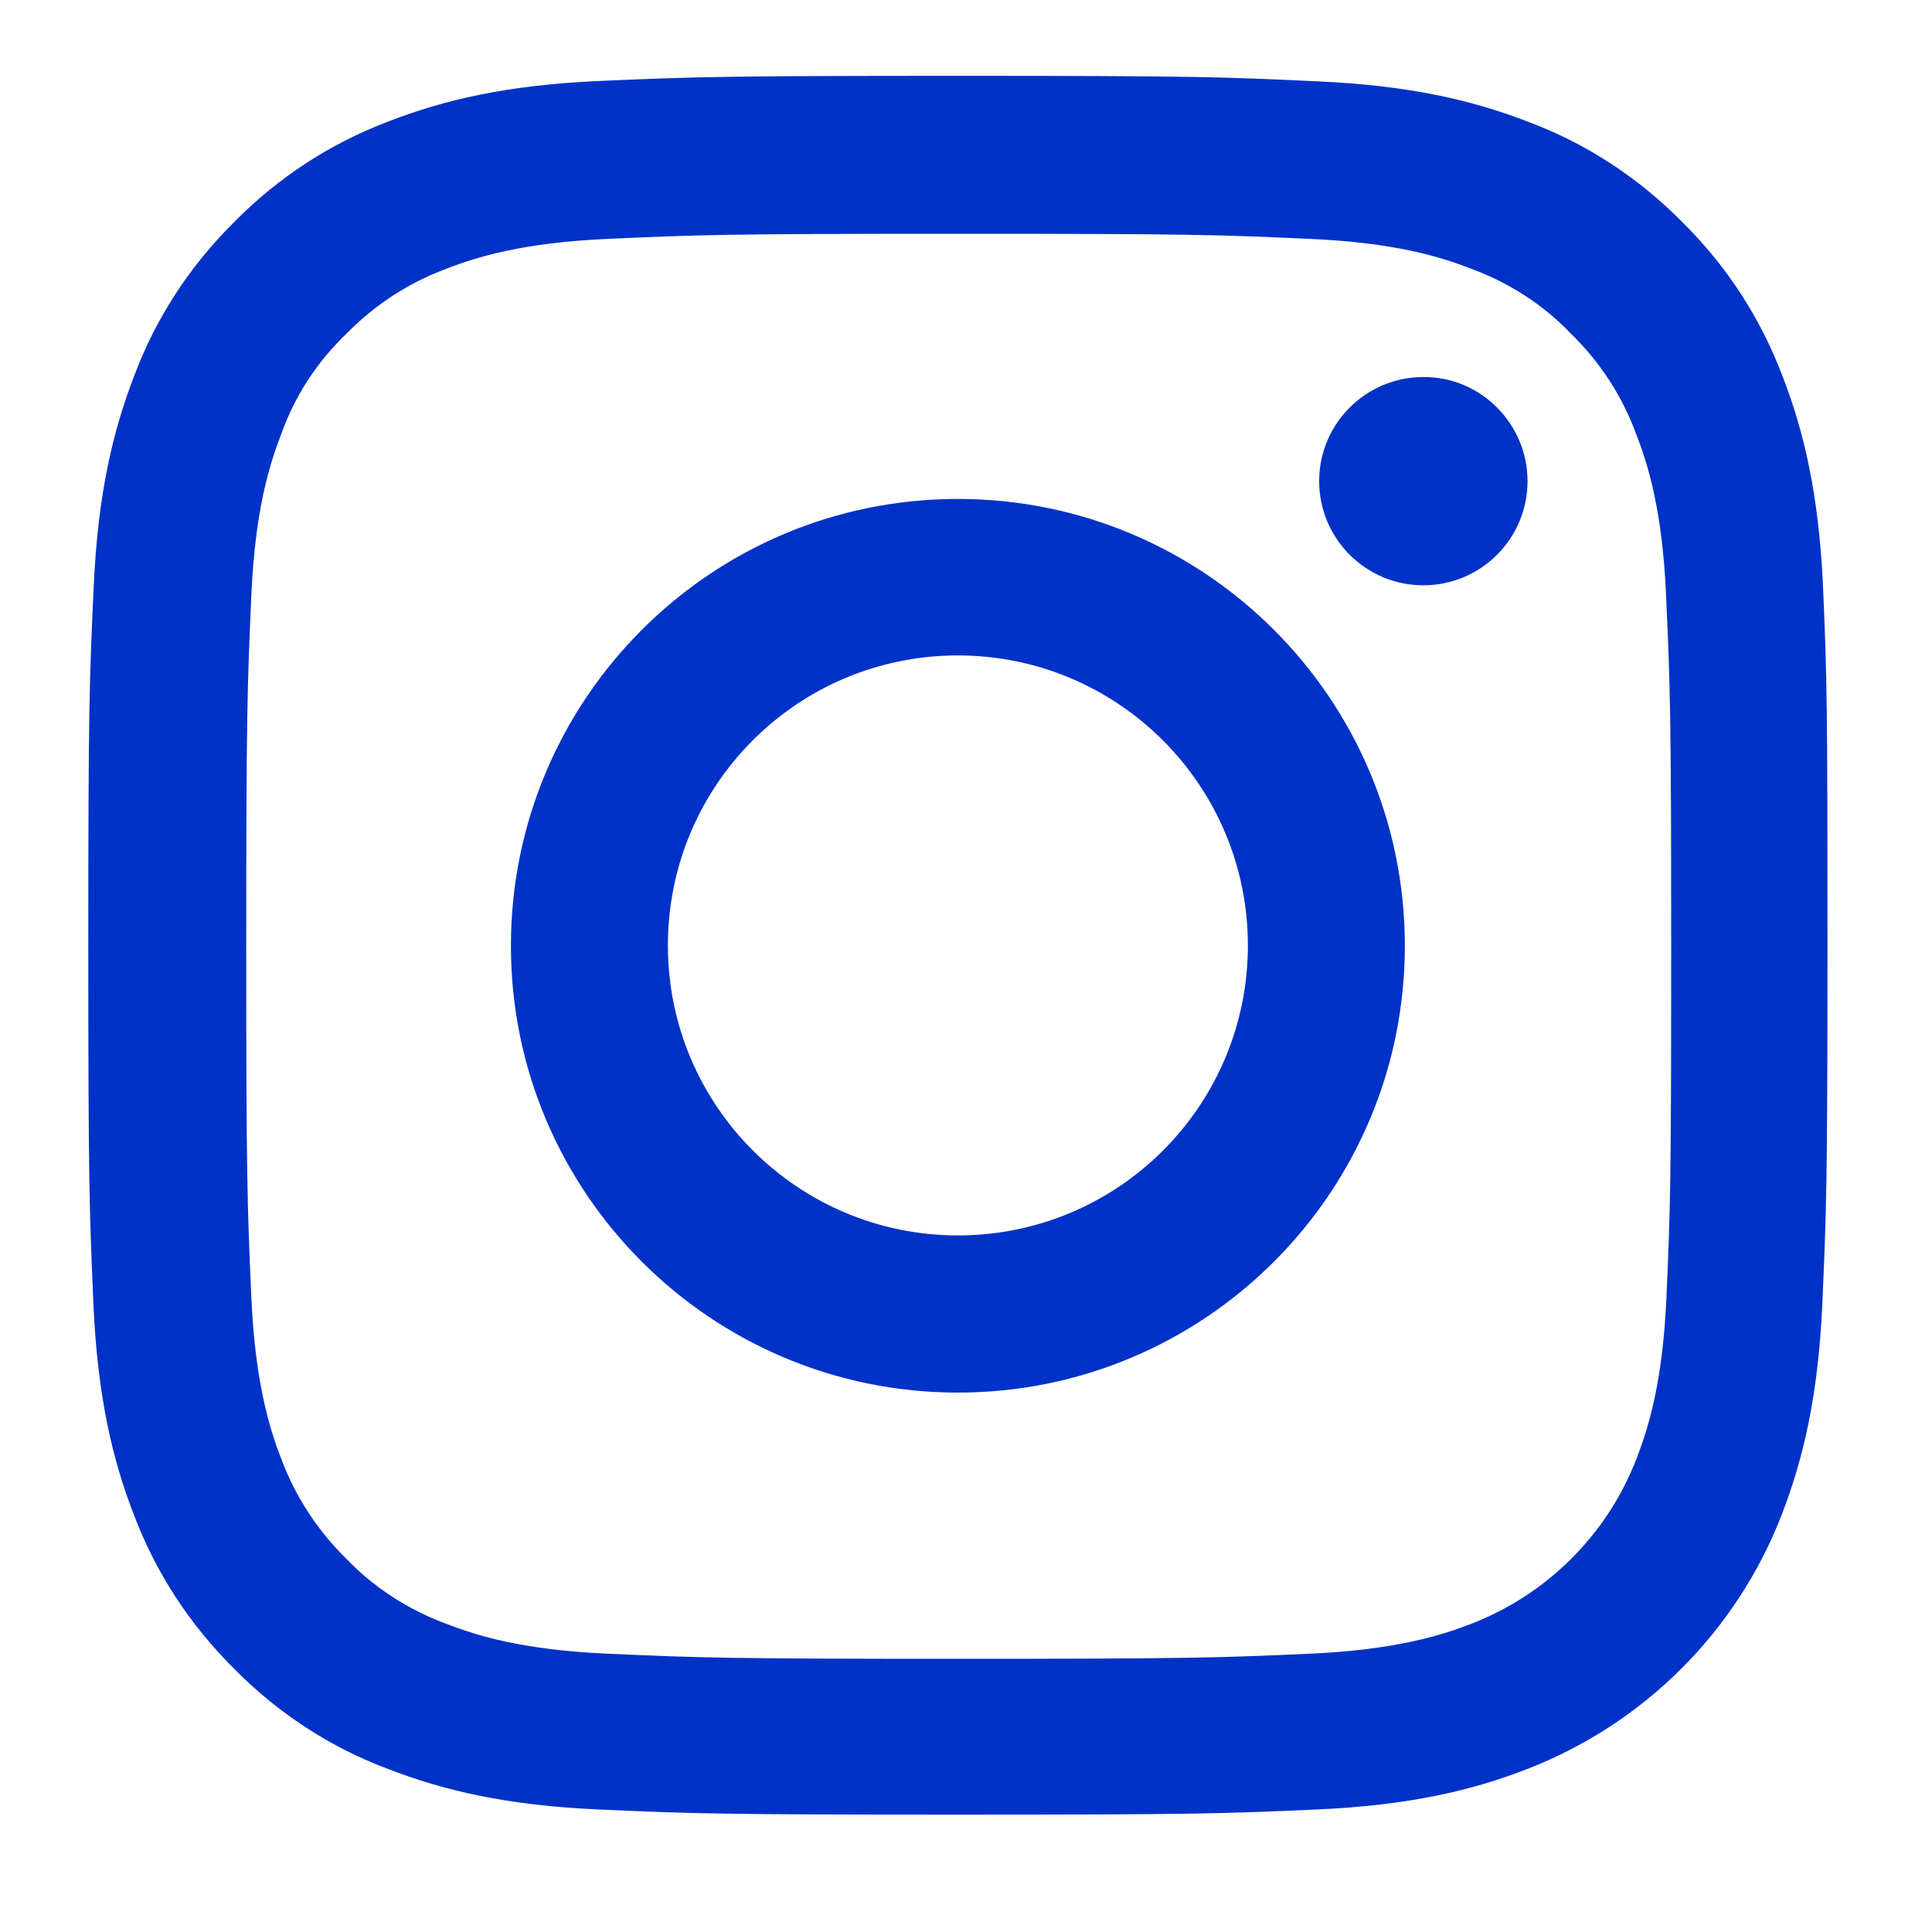 <svg width="20" height="20" viewBox="0 0 20 20" fill="none" xmlns="http://www.w3.org/2000/svg">
<g clip-path="url(#clip0_1667_22538)">
<path fill-rule="evenodd" clip-rule="evenodd" d="M18.872 6.077C18.829 5.119 18.674 4.463 18.452 3.893C18.223 3.287 17.871 2.748 17.413 2.297C16.962 1.839 16.416 1.483 15.82 1.261C15.246 1.039 14.594 0.884 13.635 0.842C12.67 0.796 12.363 0.785 9.918 0.785C7.472 0.785 7.165 0.796 6.207 0.838C5.248 0.88 4.593 1.035 4.022 1.257C3.416 1.486 2.877 1.839 2.426 2.297C1.968 2.748 1.612 3.294 1.39 3.889C1.168 4.463 1.013 5.115 0.97 6.073C0.925 7.039 0.914 7.345 0.914 9.787C0.914 12.229 0.925 12.539 0.967 13.497C1.009 14.455 1.164 15.11 1.386 15.681C1.615 16.287 1.971 16.826 2.426 17.277C2.877 17.735 3.423 18.091 4.019 18.313C4.593 18.535 5.245 18.69 6.203 18.732C7.162 18.775 7.468 18.785 9.914 18.785C12.36 18.785 12.666 18.775 13.625 18.732C14.583 18.69 15.239 18.535 15.809 18.313C17.018 17.844 17.977 16.89 18.445 15.678C18.667 15.103 18.822 14.452 18.865 13.493C18.907 12.531 18.918 12.229 18.918 9.783C18.918 7.338 18.914 7.039 18.872 6.077ZM17.251 13.43C17.212 14.311 17.064 14.783 16.941 15.1C16.638 15.886 16.014 16.506 15.232 16.809C14.915 16.932 14.435 17.08 13.561 17.119C12.61 17.161 12.328 17.172 9.925 17.172C7.521 17.172 7.232 17.161 6.288 17.119C5.407 17.08 4.935 16.932 4.618 16.809C4.227 16.664 3.871 16.435 3.585 16.136C3.286 15.843 3.057 15.491 2.912 15.103C2.789 14.786 2.641 14.307 2.602 13.433C2.56 12.482 2.549 12.2 2.549 9.797C2.549 7.395 2.56 7.106 2.602 6.162C2.641 5.281 2.789 4.809 2.912 4.492C3.053 4.097 3.282 3.745 3.585 3.456C3.878 3.156 4.23 2.927 4.618 2.783C4.935 2.659 5.414 2.512 6.288 2.473C7.239 2.43 7.521 2.42 9.925 2.42C12.331 2.42 12.617 2.43 13.561 2.473C14.442 2.512 14.915 2.659 15.232 2.783C15.623 2.927 15.979 3.156 16.264 3.456C16.564 3.748 16.793 4.1 16.937 4.492C17.061 4.809 17.209 5.288 17.247 6.162C17.29 7.113 17.3 7.395 17.3 9.797C17.3 12.2 17.293 12.479 17.251 13.43ZM9.916 5.165C7.361 5.165 5.289 7.236 5.289 9.791C5.289 12.345 7.361 14.416 9.916 14.416C12.471 14.416 14.543 12.345 14.543 9.791C14.543 7.236 12.471 5.165 9.916 5.165ZM9.916 12.789C8.26 12.789 6.914 11.446 6.914 9.787C6.914 8.128 8.256 6.785 9.916 6.785C11.572 6.785 12.918 8.128 12.918 9.787C12.918 11.446 11.576 12.789 9.916 12.789ZM14.735 6.059C15.33 6.059 15.813 5.576 15.813 4.981C15.813 4.386 15.327 3.899 14.735 3.903C14.139 3.903 13.656 4.386 13.656 4.981C13.656 5.576 14.139 6.059 14.735 6.059Z" fill="#0032C7"/>
</g>
<defs>
<clipPath id="clip0_1667_22538">
<rect width="19" height="19" fill="white" transform="translate(0.5 0.398)"/>
</clipPath>
</defs>
</svg>
